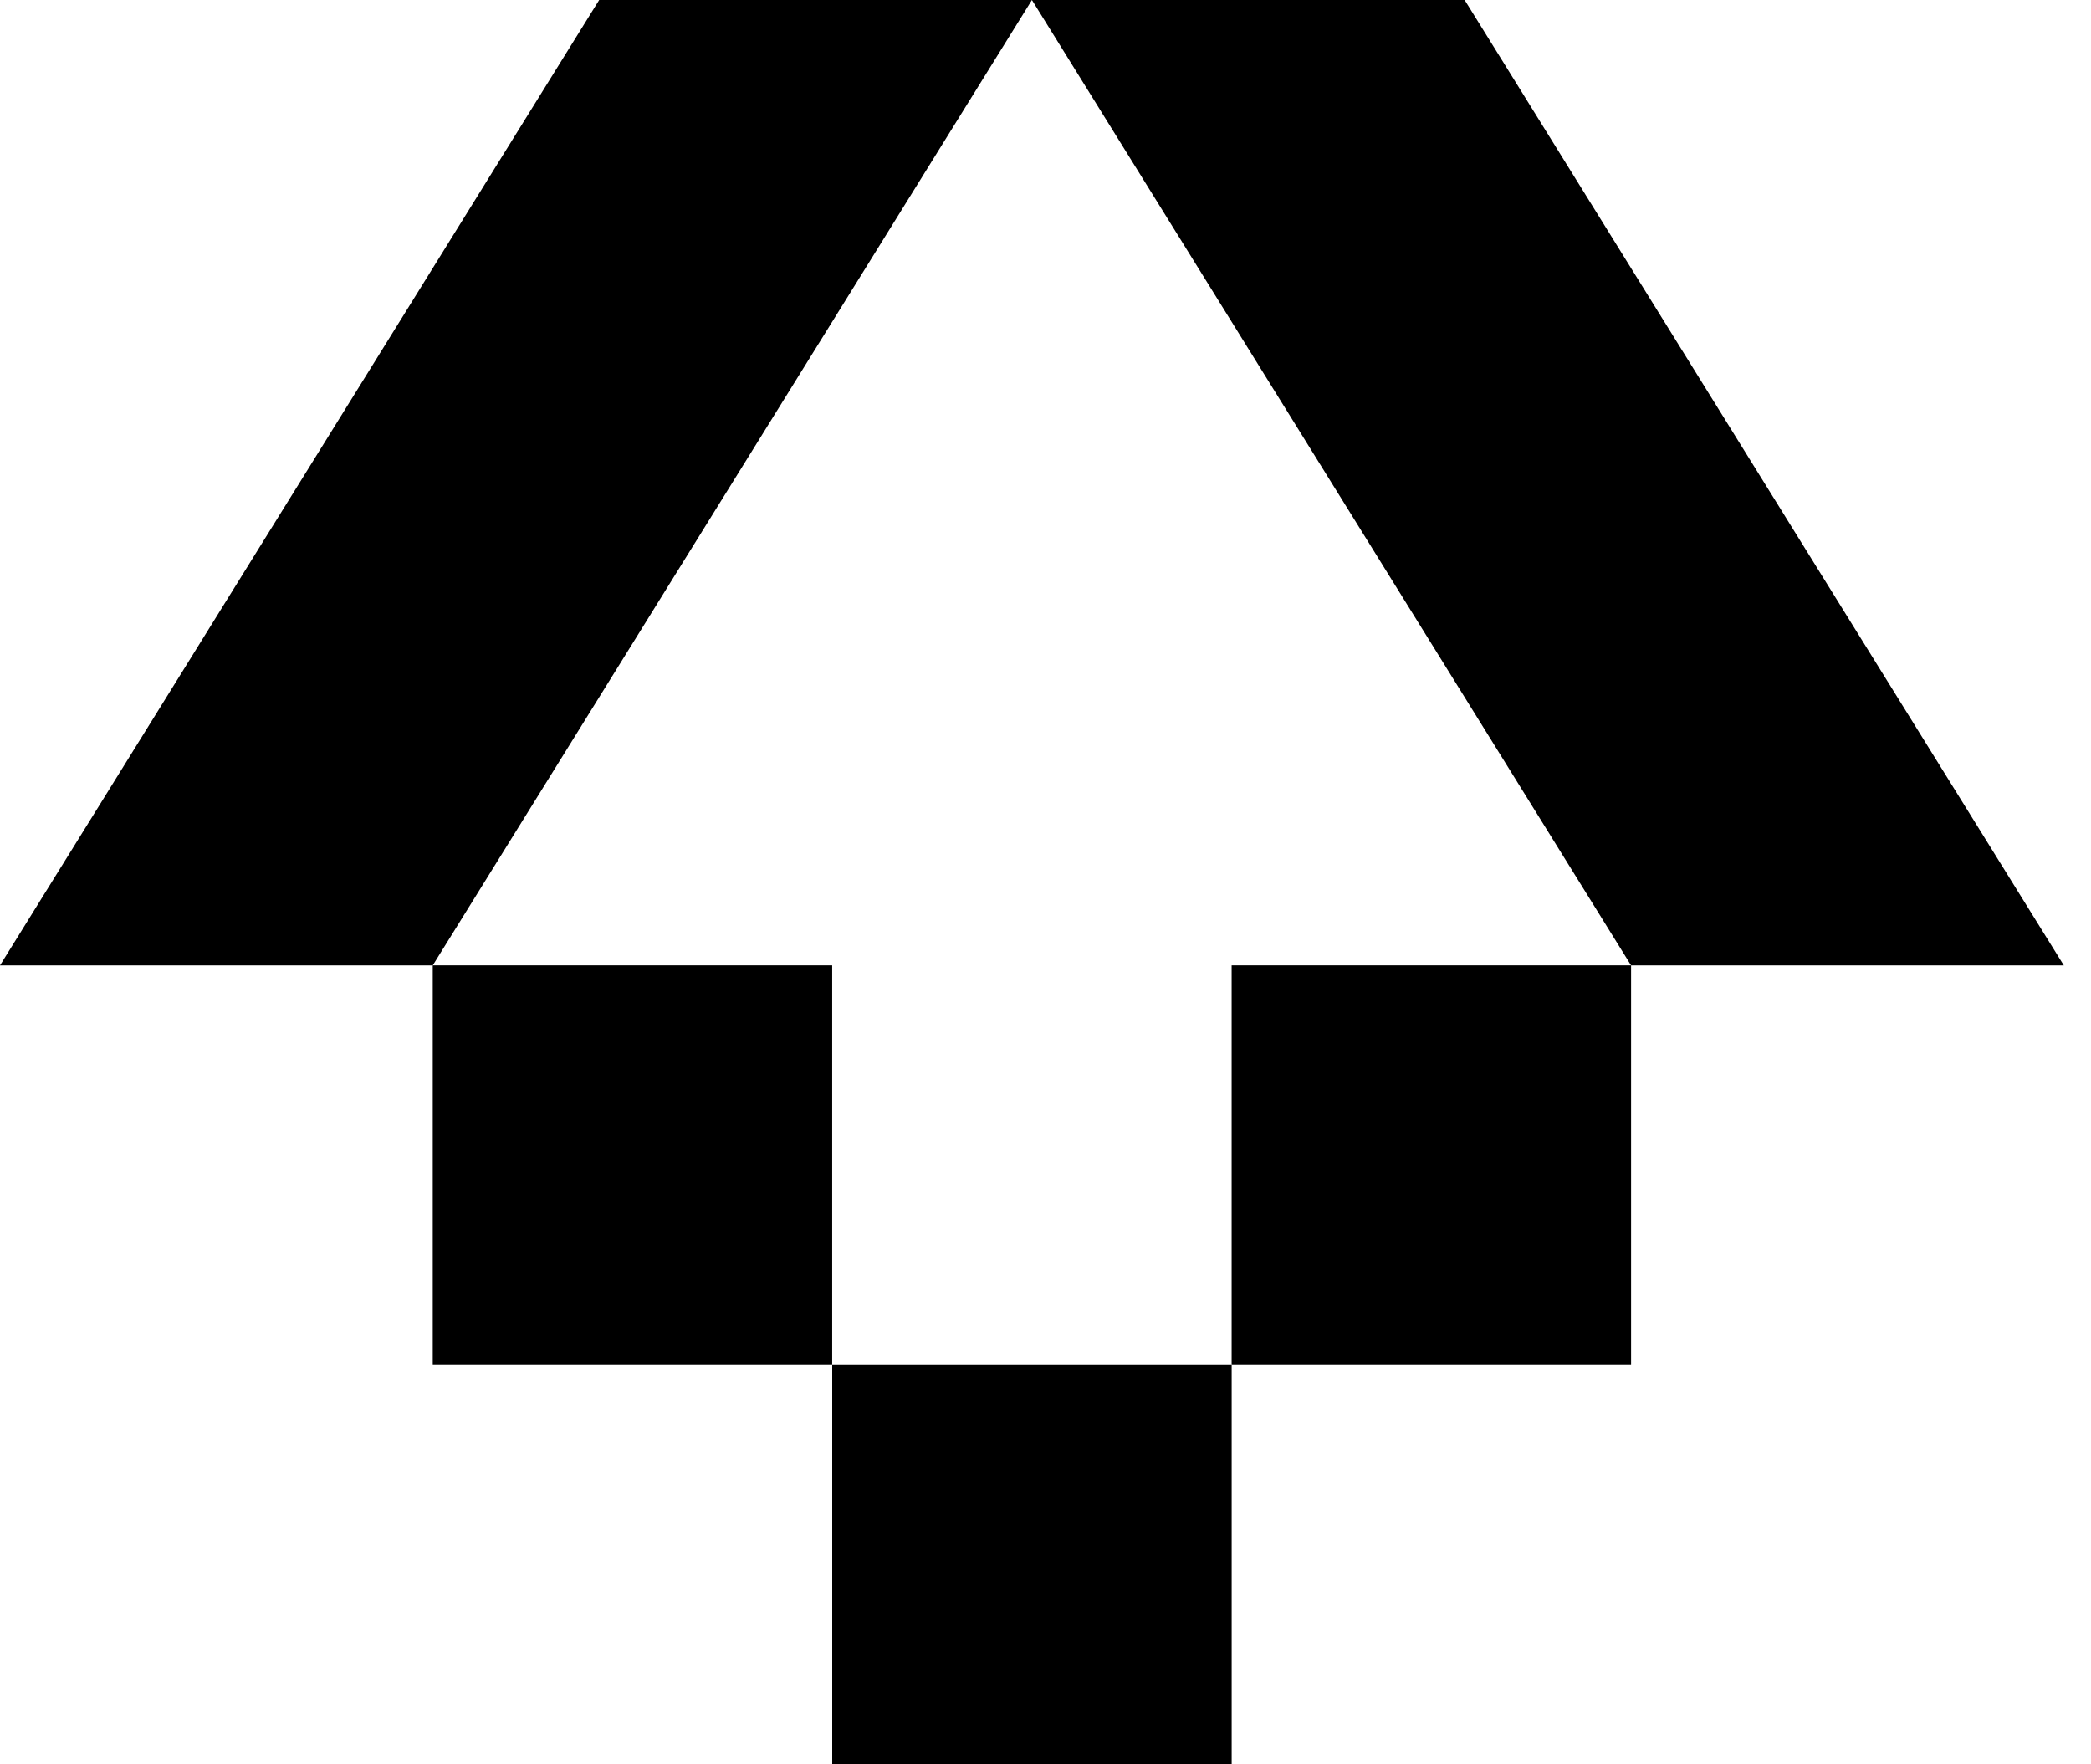 <svg width="64" height="54" viewBox="0 0 64 54" fill="none" xmlns="http://www.w3.org/2000/svg">
<rect x="25.472" y="41.773" width="12.226" height="12.226" fill="black"/>
<rect x="37.697" y="29.546" width="12.226" height="12.226" fill="black"/>
<rect x="13.245" y="29.546" width="12.226" height="12.226" fill="black"/>
<path d="M63.168 29.547H49.923L31.584 0H44.829L63.168 29.547Z" fill="black"/>
<path d="M-0 29.547H13.245L31.584 0H18.339L-0 29.547Z" fill="black"/>
</svg>
